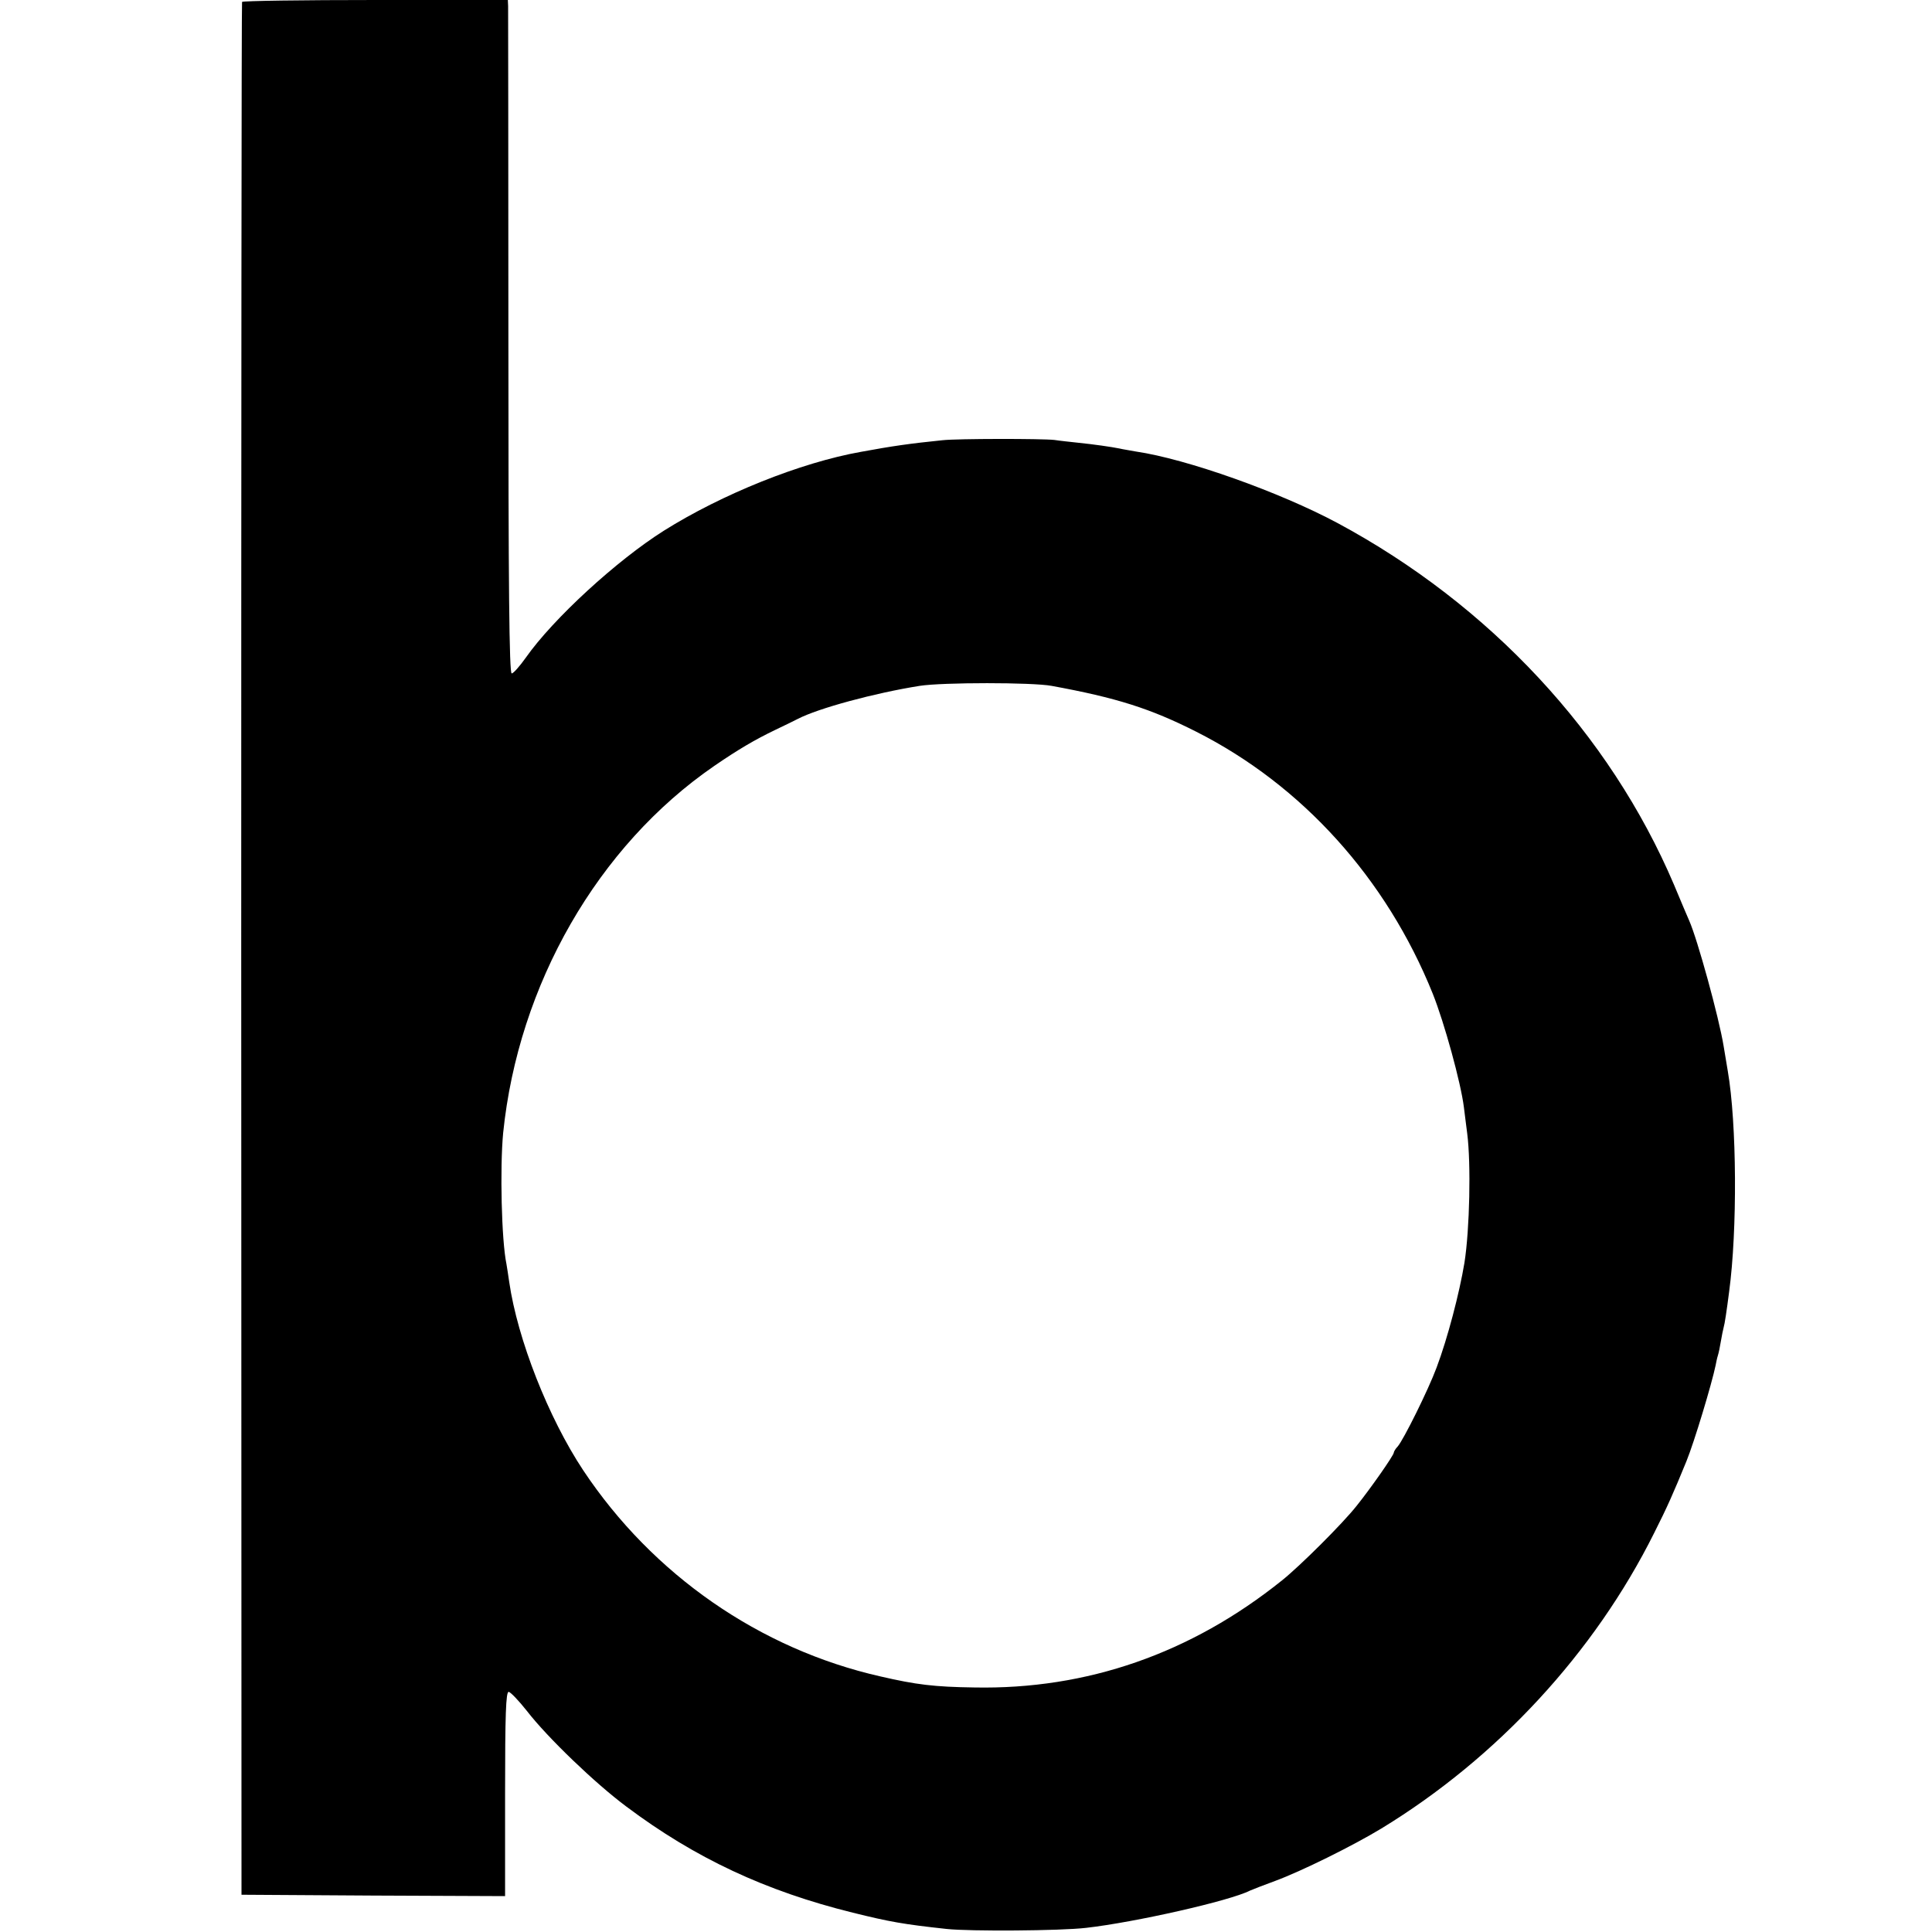 <?xml version="1.0" standalone="no"?>
<!DOCTYPE svg PUBLIC "-//W3C//DTD SVG 20010904//EN"
 "http://www.w3.org/TR/2001/REC-SVG-20010904/DTD/svg10.dtd">
<svg version="1.0" xmlns="http://www.w3.org/2000/svg"
 width="700pt" height="700pt" viewBox="0 0 700 700"
 preserveAspectRatio="xMidYMid meet">
<g transform="translate(0,700) scale(0.1,-0.1)"
fill="#000000" stroke="none">
<path d="M877 6993 c-2 -5 -3 -1549 -3 -3433 l1 -3425 478 -3 477 -2 0 370 c0
289 3 370 13 370 6 0 36 -31 66 -69 75 -97 248 -263 361 -347 248 -186 504
-306 820 -384 133 -33 183 -42 340 -59 83 -9 412 -7 505 4 177 20 522 98 594
135 9 4 50 20 91 35 95 35 281 127 385 190 420 256 772 637 988 1070 48 95 70
145 117 260 29 71 92 281 106 348 2 10 5 26 8 35 3 9 8 33 11 52 3 19 8 42 10
50 4 13 11 60 20 130 30 222 28 610 -5 800 -5 30 -12 71 -15 90 -17 104 -95
388 -125 455 -5 11 -30 70 -55 130 -233 547 -668 1014 -1219 1310 -209 112
-546 232 -730 259 -21 4 -48 8 -60 11 -30 6 -92 15 -151 21 -27 3 -66 7 -85
10 -45 5 -352 5 -405 -1 -118 -12 -181 -21 -295 -42 -220 -39 -505 -154 -715
-286 -171 -108 -401 -319 -500 -460 -22 -31 -45 -57 -51 -57 -9 0 -12 315 -12
1198 0 658 -1 1207 -1 1220 l-1 22 -479 0 c-264 0 -482 -3 -484 -7z m2933
-2478 c235 -43 358 -82 524 -166 384 -194 689 -532 857 -949 42 -105 102 -323
113 -412 3 -27 9 -69 12 -95 14 -109 9 -347 -10 -468 -18 -109 -61 -274 -101
-380 -30 -81 -120 -262 -141 -286 -8 -8 -14 -19 -14 -22 0 -10 -85 -131 -134
-192 -51 -65 -207 -220 -271 -271 -330 -265 -707 -396 -1115 -388 -145 2 -210
10 -340 40 -437 99 -825 368 -1077 747 -126 190 -238 475 -268 682 -3 23 -8
52 -10 65 -18 86 -24 348 -12 475 55 538 343 1040 765 1330 86 59 147 95 222
131 30 14 66 32 80 39 75 39 279 94 442 120 84 13 408 13 478 0z"/>
</g>
</svg>
